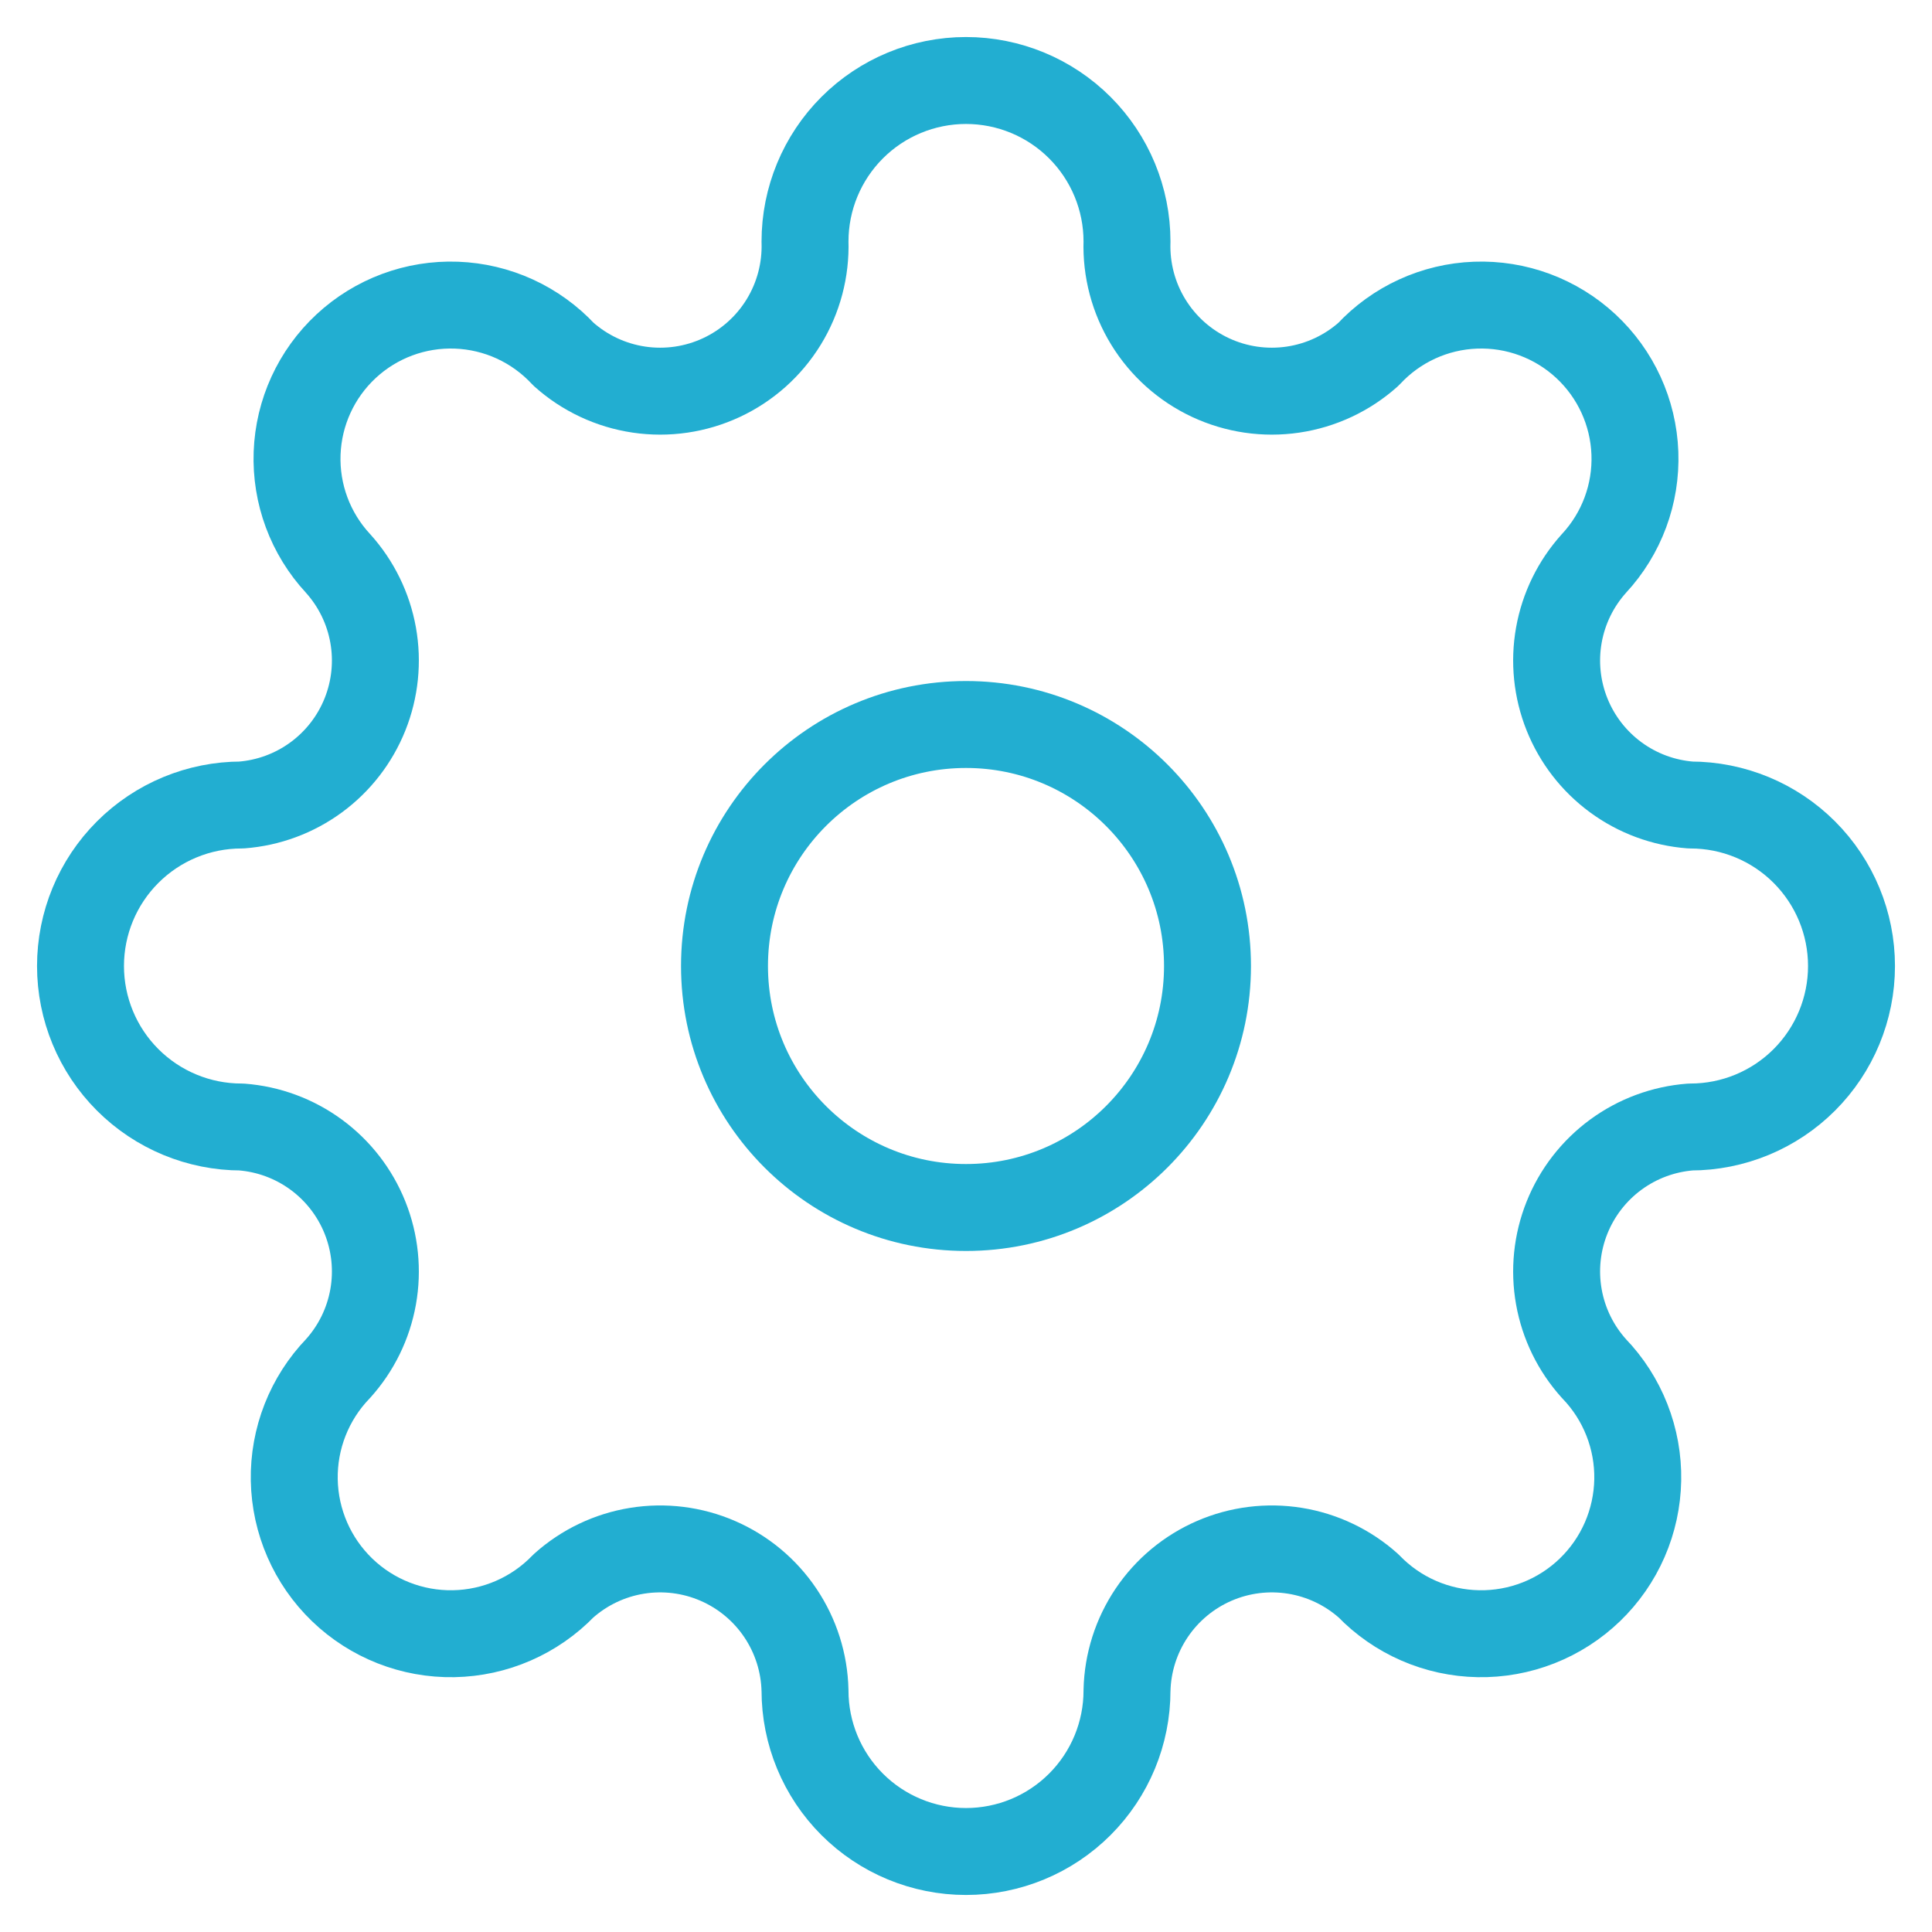 <?xml version="1.0" encoding="UTF-8"?>
<svg xmlns="http://www.w3.org/2000/svg" width="200" height="200" viewBox="0 0 200 200" fill="none">
  <path d="M100 125C113.807 125 125 113.807 125 100C125 86.193 113.807 75 100 75C86.193 75 75 86.193 75 100C75 113.807 86.193 125 100 125Z" stroke="#22AED1" stroke-width="9" stroke-linecap="round" stroke-linejoin="round"></path>
  <path d="M83.334 175C83.334 179.42 85.09 183.66 88.215 186.785C91.341 189.911 95.58 191.667 100 191.667C104.42 191.667 108.66 189.911 111.785 186.785C114.911 183.66 116.667 179.42 116.667 175C116.732 172.134 117.618 169.347 119.219 166.968C120.82 164.59 123.068 162.72 125.699 161.58C128.329 160.44 131.231 160.078 134.061 160.537C136.891 160.995 139.531 162.255 141.667 164.167C143.144 165.699 144.909 166.925 146.86 167.775C148.811 168.625 150.911 169.083 153.039 169.121C155.167 169.16 157.282 168.779 159.263 168C161.243 167.222 163.051 166.061 164.584 164.583C166.116 163.106 167.342 161.341 168.192 159.39C169.042 157.439 169.499 155.339 169.538 153.211C169.577 151.083 169.196 148.969 168.417 146.988C167.639 145.007 166.478 143.199 165 141.667C163.123 139.584 161.867 137.018 161.375 134.258C160.882 131.498 161.173 128.655 162.214 126.052C163.256 123.449 165.005 121.19 167.265 119.531C169.525 117.872 172.205 116.88 175 116.667C179.42 116.667 183.66 114.911 186.785 111.785C189.911 108.66 191.667 104.42 191.667 100C191.667 95.58 189.911 91.341 186.785 88.215C183.66 85.089 179.42 83.333 175 83.333C172.205 83.12 169.525 82.128 167.265 80.469C165.005 78.81 163.256 76.551 162.214 73.948C161.173 71.345 160.882 68.502 161.375 65.742C161.867 62.982 163.123 60.416 165 58.333C167.873 55.239 169.4 51.13 169.243 46.911C169.087 42.691 167.261 38.707 164.167 35.833C161.073 32.96 156.964 31.434 152.744 31.59C148.525 31.746 144.54 33.572 141.667 36.667C139.478 38.627 136.761 39.902 133.854 40.332C130.948 40.762 127.978 40.329 125.315 39.086C122.653 37.844 120.413 35.846 118.876 33.342C117.338 30.838 116.57 27.937 116.667 25C116.667 20.58 114.911 16.34 111.785 13.215C108.66 10.089 104.42 8.333 100 8.333C95.58 8.333 91.341 10.089 88.215 13.215C85.09 16.34 83.334 20.58 83.334 25C83.43 27.937 82.662 30.838 81.125 33.342C79.587 35.846 77.348 37.844 74.685 39.086C72.022 40.329 69.053 40.762 66.146 40.332C63.239 39.902 60.522 38.627 58.334 36.667C56.911 35.135 55.2 33.898 53.3 33.027C51.399 32.156 49.345 31.668 47.256 31.59C43.036 31.434 38.928 32.96 35.834 35.833C32.739 38.707 30.913 42.691 30.757 46.911C30.601 51.13 32.127 55.239 35 58.333C36.877 60.416 38.133 62.982 38.626 65.742C39.118 68.502 38.827 71.345 37.786 73.948C36.745 76.551 34.995 78.81 32.735 80.469C30.475 82.128 27.796 83.12 25 83.333C20.58 83.333 16.341 85.089 13.215 88.215C10.089 91.341 8.334 95.58 8.334 100C8.334 104.42 10.089 108.66 13.215 111.785C16.341 114.911 20.58 116.667 25 116.667C27.796 116.88 30.475 117.872 32.735 119.531C34.995 121.19 36.745 123.449 37.786 126.052C38.827 128.655 39.118 131.498 38.626 134.258C38.133 137.018 36.877 139.584 35 141.667C32.017 144.761 30.384 148.914 30.462 153.211C30.54 157.509 32.323 161.6 35.417 164.583C38.511 167.567 42.664 169.199 46.962 169.121C51.259 169.043 55.35 167.261 58.334 164.167C60.47 162.255 63.109 160.995 65.939 160.537C68.769 160.078 71.671 160.44 74.302 161.58C76.932 162.72 79.181 164.59 80.781 166.968C82.382 169.347 83.268 172.134 83.334 175Z" stroke="#22AED1" stroke-width="9" stroke-linecap="round" stroke-linejoin="round"></path>
</svg>

